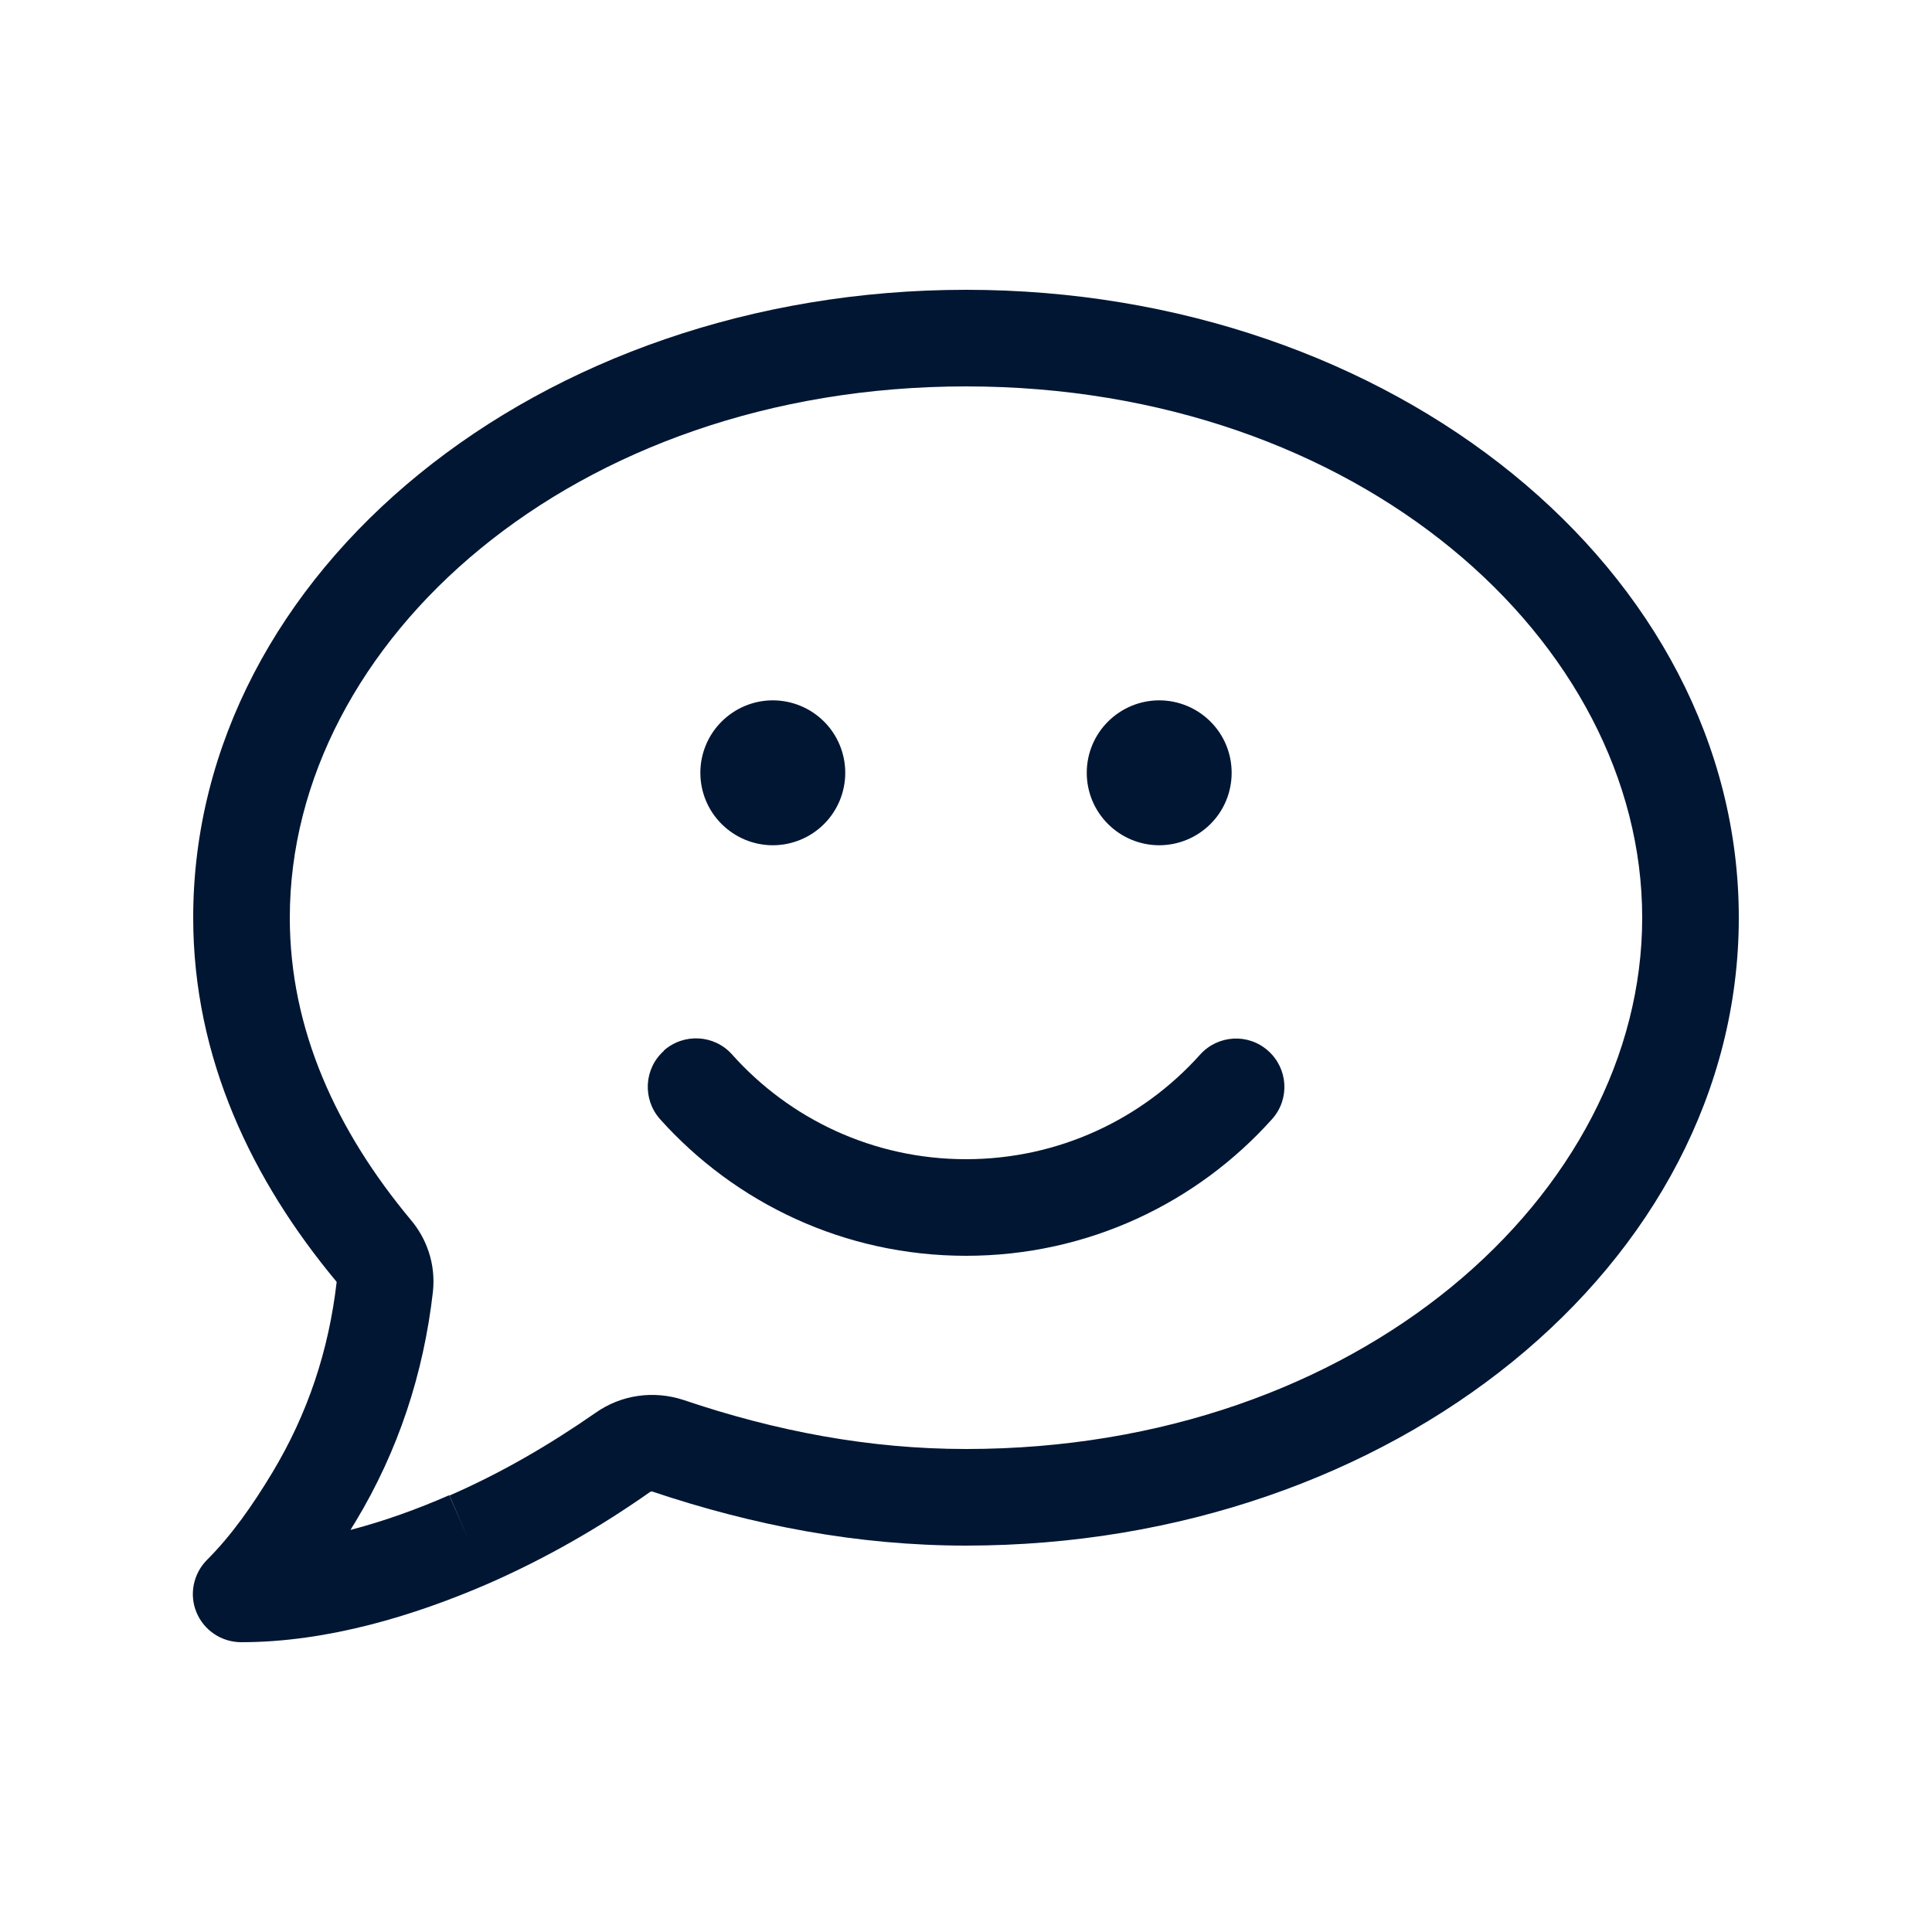 <?xml version="1.0" encoding="UTF-8"?>
<svg xmlns="http://www.w3.org/2000/svg" width="24" height="24" viewBox="0 0 24 24" fill="none"><path d="M3.6 11.4C3.6 7.972 7.118 4.8 12 4.8C16.883 4.8 20.4 7.972 20.4 11.4C20.4 14.828 16.883 18 12 18C10.8 18 9.638 17.779 8.494 17.392C8.123 17.269 7.718 17.325 7.399 17.55C6.822 17.951 6.222 18.3 5.584 18.578L5.82 19.125L5.58 18.574C5.187 18.746 4.774 18.896 4.354 19.005C4.373 18.971 4.395 18.938 4.414 18.907C4.95 18.019 5.262 17.062 5.378 16.046C5.415 15.701 5.299 15.383 5.1 15.15C4.182 14.047 3.6 12.791 3.6 11.4ZM12 3.6C6.694 3.6 2.4 7.095 2.4 11.4C2.4 13.148 3.135 14.666 4.178 15.919C4.178 15.922 4.182 15.922 4.182 15.926C4.084 16.774 3.825 17.558 3.383 18.293C3.139 18.698 2.877 19.073 2.569 19.38C2.4 19.552 2.348 19.811 2.442 20.032C2.535 20.254 2.753 20.4 2.997 20.4C4.073 20.4 5.157 20.066 6.057 19.676C6.777 19.361 7.448 18.975 8.078 18.532C8.085 18.529 8.097 18.525 8.104 18.529C9.357 18.949 10.65 19.2 12 19.2C17.307 19.2 21.6 15.705 21.6 11.4C21.6 7.095 17.307 3.6 12 3.6ZM9.6 10.5C9.839 10.5 10.068 10.405 10.237 10.236C10.405 10.068 10.5 9.839 10.5 9.6C10.5 9.361 10.405 9.132 10.237 8.964C10.068 8.795 9.839 8.7 9.6 8.7C9.362 8.7 9.133 8.795 8.964 8.964C8.795 9.132 8.7 9.361 8.7 9.6C8.7 9.839 8.795 10.068 8.964 10.236C9.133 10.405 9.362 10.5 9.6 10.5ZM14.4 10.5C14.639 10.5 14.868 10.405 15.037 10.236C15.206 10.068 15.3 9.839 15.3 9.6C15.3 9.361 15.206 9.132 15.037 8.964C14.868 8.795 14.639 8.7 14.4 8.7C14.162 8.7 13.933 8.795 13.764 8.964C13.595 9.132 13.5 9.361 13.5 9.6C13.5 9.839 13.595 10.068 13.764 10.236C13.933 10.405 14.162 10.5 14.4 10.5ZM8.247 13.054C7.999 13.275 7.98 13.654 8.198 13.901C9.132 14.944 10.489 15.6 12 15.6C13.512 15.6 14.869 14.944 15.803 13.901C16.024 13.654 16.002 13.275 15.754 13.054C15.507 12.832 15.128 12.855 14.907 13.102C14.194 13.898 13.155 14.4 12 14.4C10.845 14.4 9.807 13.898 9.094 13.099C8.873 12.851 8.494 12.832 8.247 13.05V13.054Z" fill="#011633"/></svg>
